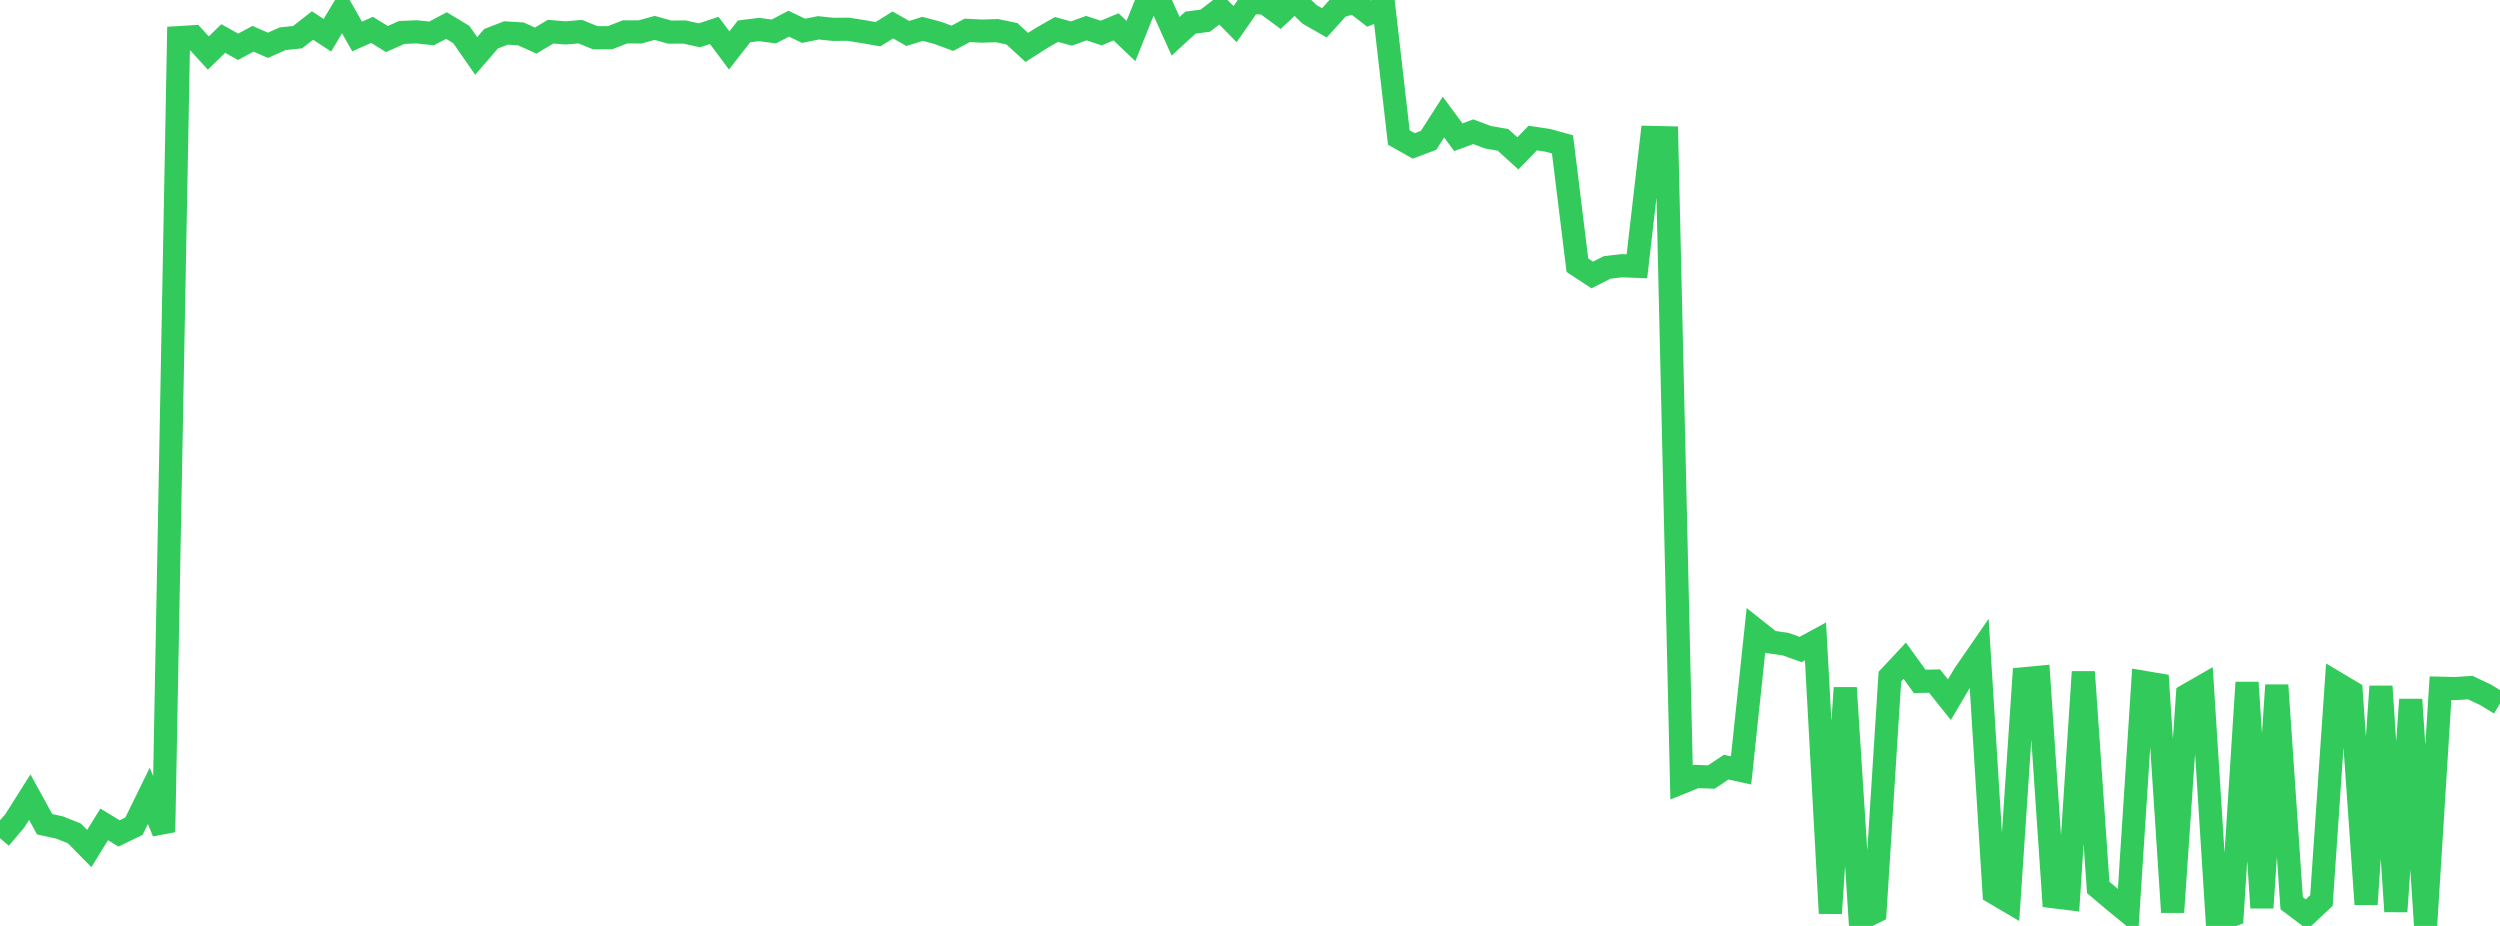 <?xml version="1.0" standalone="no"?>
<!DOCTYPE svg PUBLIC "-//W3C//DTD SVG 1.1//EN" "http://www.w3.org/Graphics/SVG/1.1/DTD/svg11.dtd">

<svg width="135" height="50" viewBox="0 0 135 50" preserveAspectRatio="none" 
  xmlns="http://www.w3.org/2000/svg"
  xmlns:xlink="http://www.w3.org/1999/xlink">


<polyline points="0.0, 45.265 0.804, 44.318 1.607, 43.045 2.411, 44.509 3.214, 44.684 4.018, 45.004 4.821, 45.82 5.625, 44.518 6.429, 45.004 7.232, 44.617 8.036, 42.977 8.839, 44.928 9.643, 2.033 10.446, 1.984 11.25, 2.864 12.054, 2.079 12.857, 2.526 13.661, 2.093 14.464, 2.445 15.268, 2.091 16.071, 2.007 16.875, 1.377 17.679, 1.904 18.482, 0.561 19.286, 1.97 20.089, 1.613 20.893, 2.107 21.696, 1.752 22.5, 1.719 23.304, 1.805 24.107, 1.38 24.911, 1.865 25.714, 3.021 26.518, 2.091 27.321, 1.78 28.125, 1.83 28.929, 2.191 29.732, 1.71 30.536, 1.778 31.339, 1.71 32.143, 2.038 32.946, 2.035 33.75, 1.721 34.554, 1.725 35.357, 1.507 36.161, 1.734 36.964, 1.728 37.768, 1.908 38.571, 1.642 39.375, 2.722 40.179, 1.695 40.982, 1.594 41.786, 1.699 42.589, 1.279 43.393, 1.663 44.196, 1.503 45.0, 1.586 45.804, 1.579 46.607, 1.706 47.411, 1.847 48.214, 1.346 49.018, 1.807 49.821, 1.559 50.625, 1.771 51.429, 2.067 52.232, 1.64 53.036, 1.68 53.839, 1.655 54.643, 1.822 55.446, 2.561 56.25, 2.048 57.054, 1.589 57.857, 1.812 58.661, 1.519 59.464, 1.783 60.268, 1.449 61.071, 2.215 61.875, 0.213 62.679, 0.177 63.482, 1.958 64.286, 1.221 65.089, 1.116 65.893, 0.487 66.696, 1.303 67.5, 0.145 68.304, 0.161 69.107, 0.753 69.911, 0.0 70.714, 0.775 71.518, 1.233 72.321, 0.345 73.125, 0.111 73.929, 0.732 74.732, 0.418 75.536, 7.427 76.339, 7.879 77.143, 7.577 77.946, 6.323 78.75, 7.41 79.554, 7.113 80.357, 7.413 81.161, 7.551 81.964, 8.282 82.768, 7.455 83.571, 7.575 84.375, 7.797 85.179, 14.322 85.982, 14.849 86.786, 14.441 87.589, 14.348 88.393, 14.381 89.196, 7.422 90.0, 7.44 90.804, 42.254 91.607, 41.928 92.411, 41.96 93.214, 41.425 94.018, 41.603 94.821, 34.03 95.625, 34.668 96.429, 34.785 97.232, 35.072 98.036, 34.634 98.839, 49.317 99.643, 37.142 100.446, 49.639 101.25, 49.238 102.054, 36.539 102.857, 35.68 103.661, 36.793 104.464, 36.777 105.268, 37.782 106.071, 36.421 106.875, 35.256 107.679, 48.207 108.482, 48.68 109.286, 36.653 110.089, 36.576 110.893, 48.423 111.696, 48.521 112.5, 36.284 113.304, 47.921 114.107, 48.601 114.911, 49.259 115.714, 36.836 116.518, 36.973 117.321, 49.256 118.125, 37.528 118.929, 37.067 119.732, 49.73 120.536, 49.42 121.339, 36.853 122.143, 49.021 122.946, 36.999 123.75, 48.774 124.554, 49.38 125.357, 48.629 126.161, 36.884 126.964, 37.362 127.768, 48.829 128.571, 37.064 129.375, 49.218 130.179, 37.775 130.982, 50.0 131.786, 37.164 132.589, 37.183 133.393, 37.13 134.196, 37.507 135.0, 37.995" fill="none" stroke="#32ca5b" stroke-width="1.25"/>

</svg>